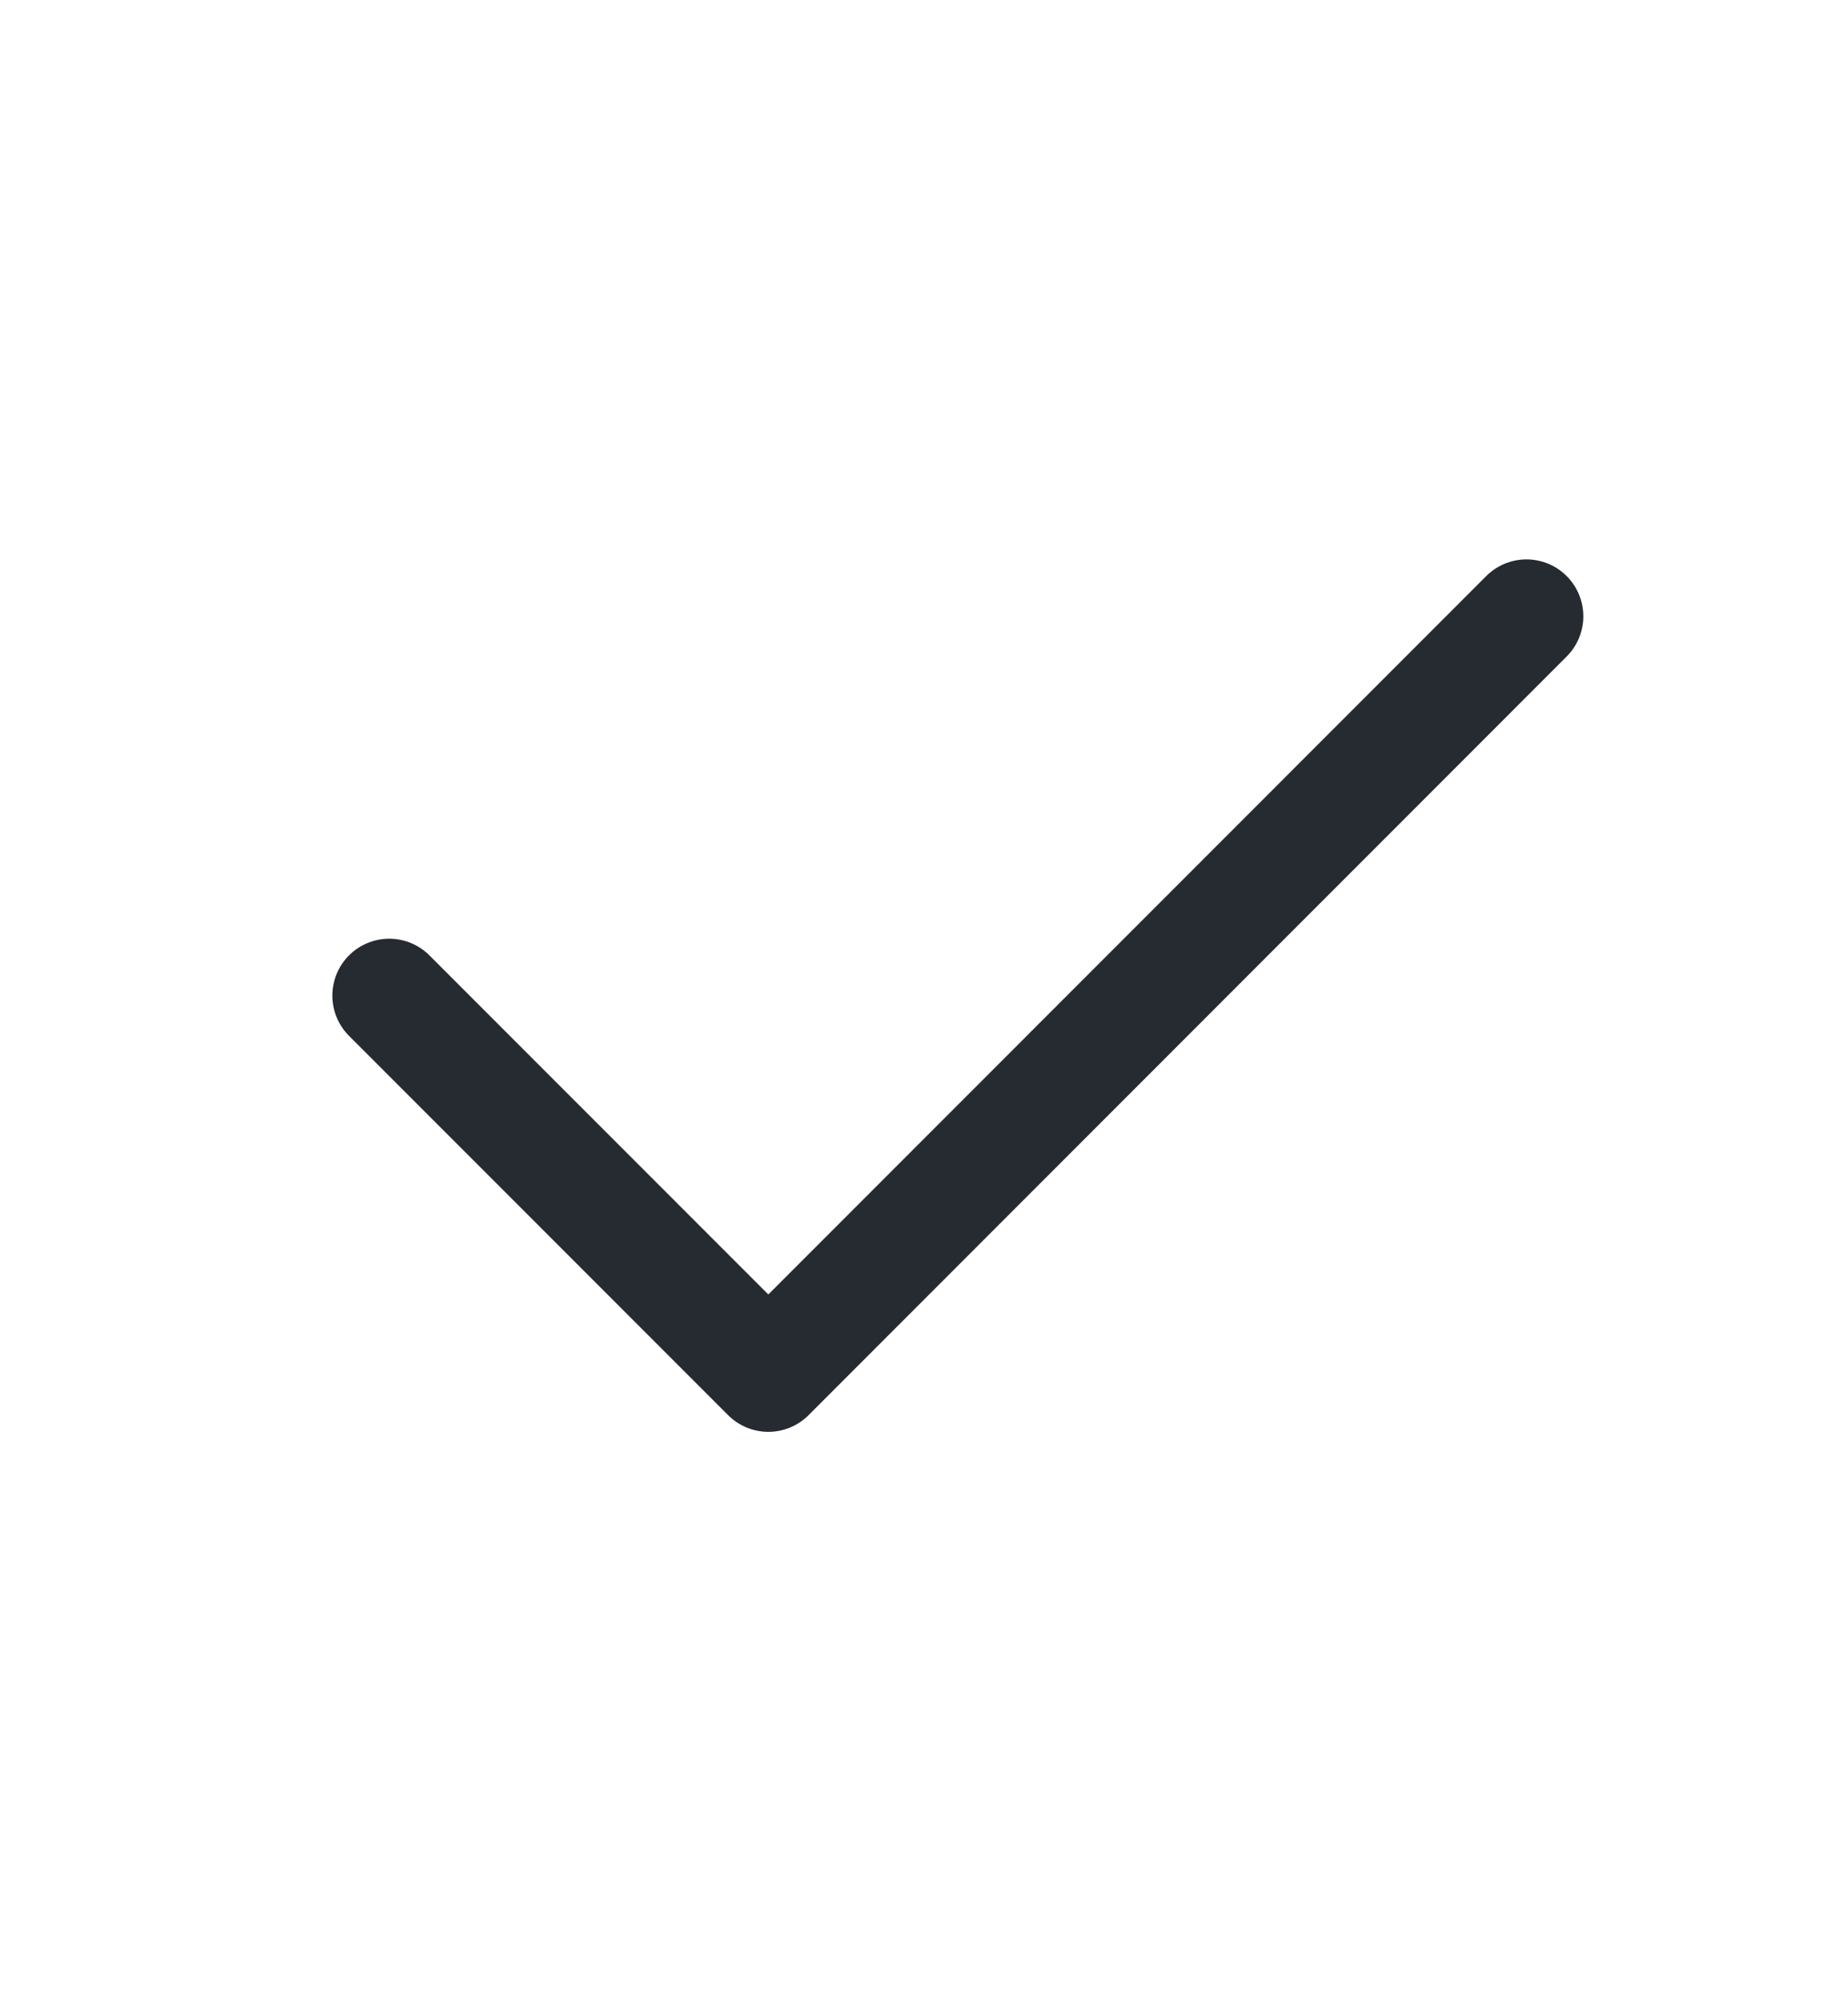 <svg width="13" height="14" viewBox="0 0 13 14" fill="none" xmlns="http://www.w3.org/2000/svg">
<g clip-path="url(#clip0_67_1975)">
<path d="M2.738 7L5.405 9.667L10.738 4.333" stroke="#262A31" stroke-width="0.8" stroke-linecap="round" stroke-linejoin="round"/>
</g>
<defs>
<clipPath id="clip0_67_1975">
<rect width="12.8" height="12.8" fill="white" transform="translate(0.1 0.6)"/>
</clipPath>
</defs>
</svg>
